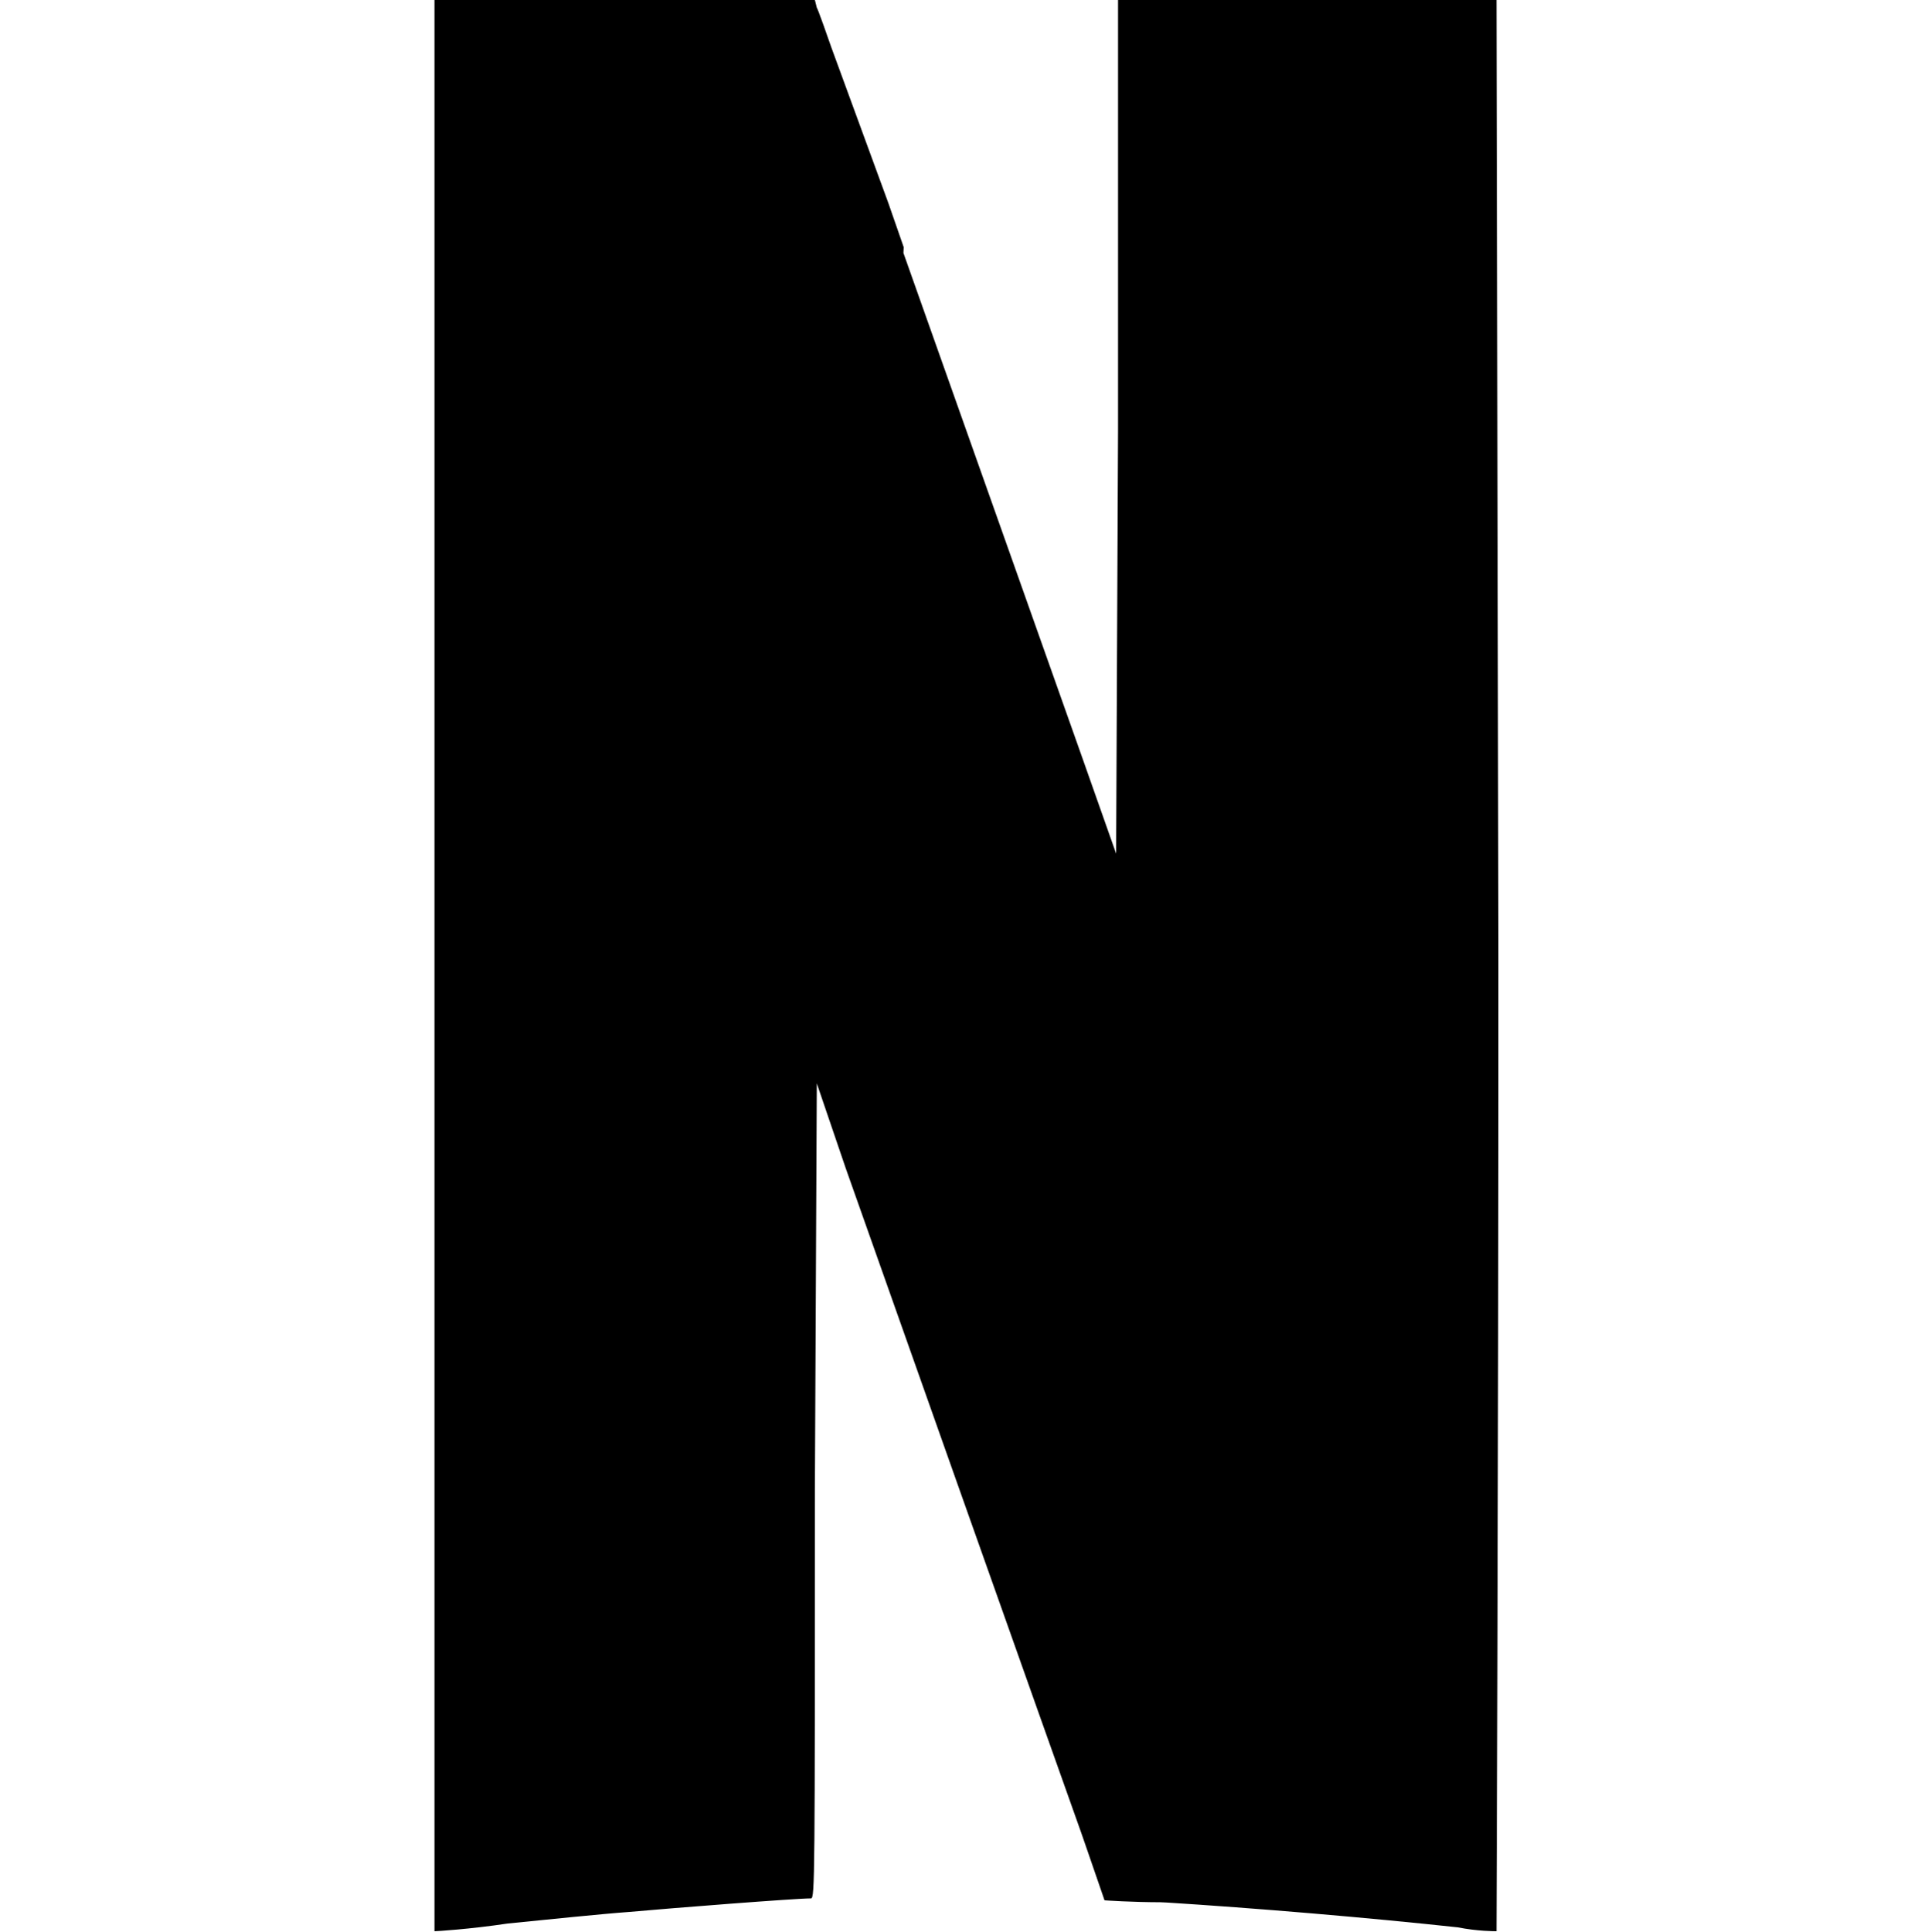 <svg viewBox="0 0 1000 1000.25" xmlns="http://www.w3.org/2000/svg"><path d="M225 0l198 561 15 44c87 246 134 378 134 378s14 1 29 2c49 2 108 8 154 13 10 1 19 2 20 1L578 442l-18-51-101-285C440 52 424 5 423 4l-1-4H225zm354 0v222l-1 221-18-52-23 492c23 66 35 101 35 101s14 1 30 1c48 3 107 8 153 13 10 2 19 2 20 2 0-1 1-226 1-501L775 0H579zM225 0v1000c1 0 18-1 38-4 20-2 49-5 63-6 22-2 86-7 94-7 2 0 2-11 2-211l1-212 15 44 6 16 24-492-8-23L423 4l-1-4H225z"/></svg>